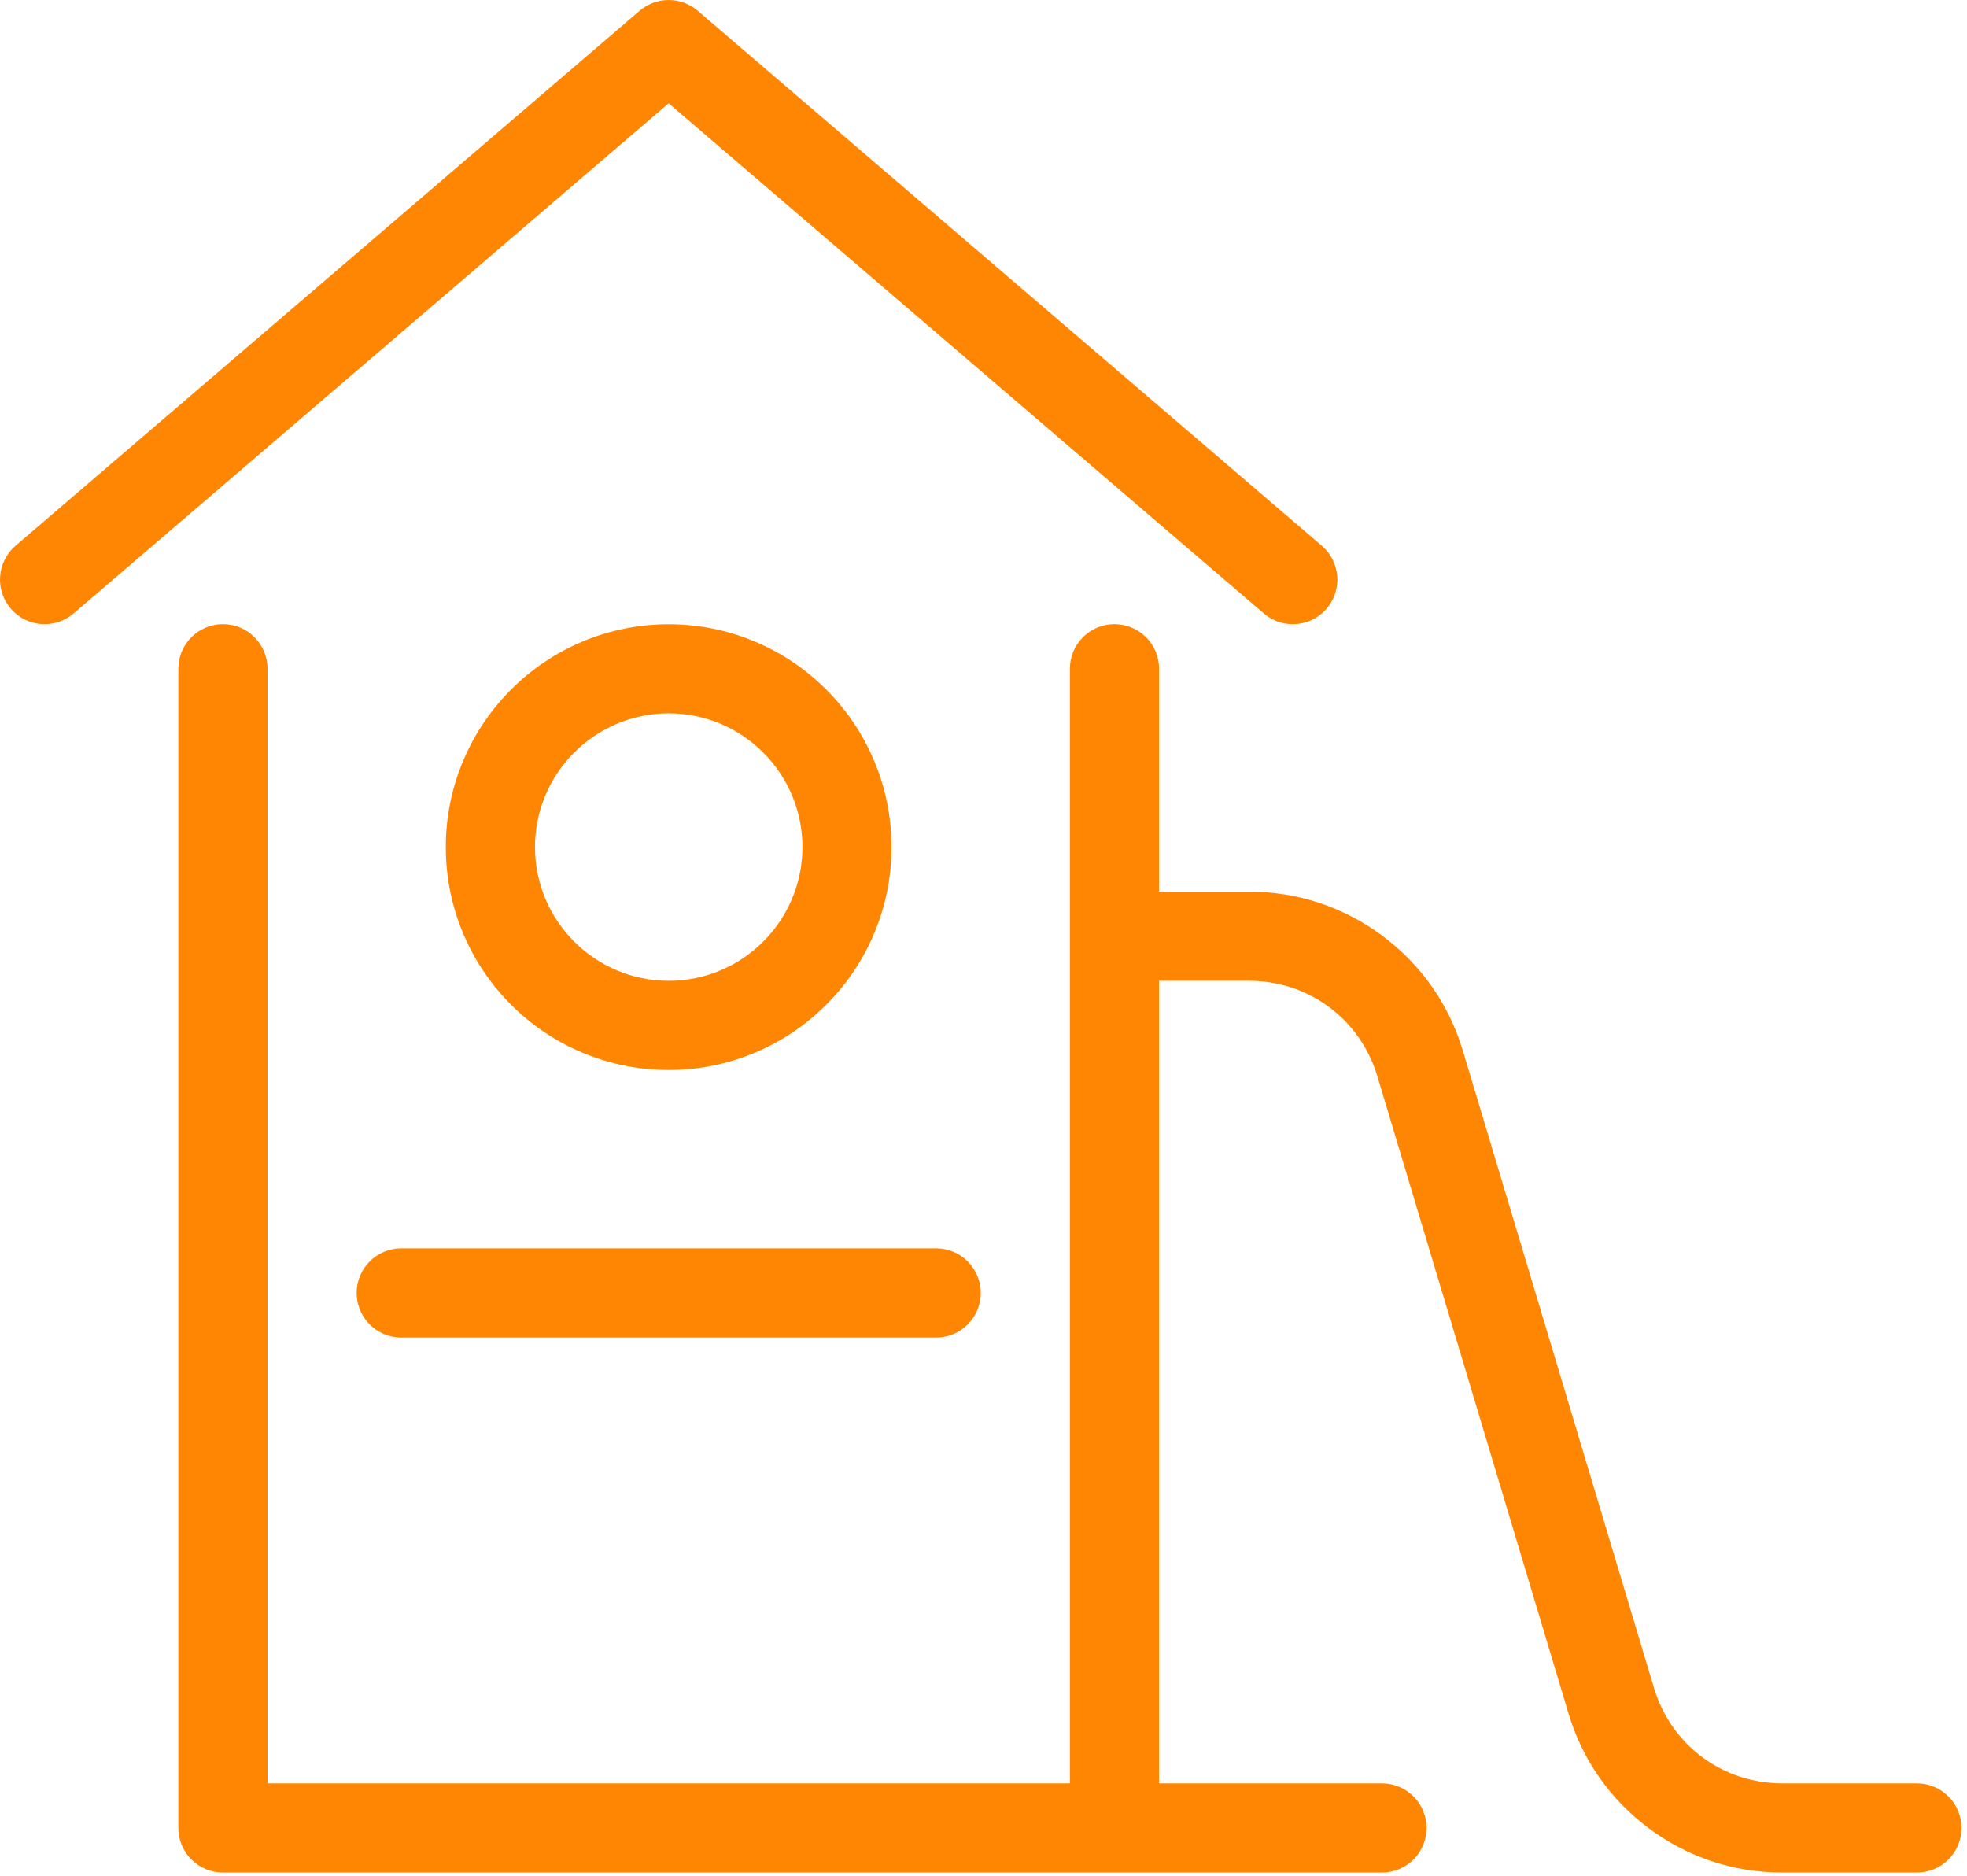 <svg width="194" height="185" viewBox="0 0 194 185" fill="none" xmlns="http://www.w3.org/2000/svg">
<path d="M124.643 60.491C125.471 61.201 126.491 61.551 127.5 61.551C128.74 61.551 129.969 61.032 130.843 60.017C132.421 58.174 132.207 55.401 130.364 53.817L68.811 1.057C67.165 -0.352 64.735 -0.352 63.089 1.057L1.536 53.817C-0.307 55.395 -0.522 58.174 1.057 60.017C2.635 61.861 5.414 62.075 7.257 60.496L65.947 10.188L124.643 60.491Z" fill="#FF8603"/>
<path d="M57.39 103.785C60.102 104.935 62.982 105.516 65.947 105.516C68.912 105.516 71.792 104.935 74.504 103.785C77.119 102.681 79.475 101.091 81.487 99.079C83.505 97.061 85.089 94.71 86.194 92.095C87.344 89.384 87.925 86.503 87.925 83.538C87.925 80.573 87.344 77.693 86.194 74.982C85.089 72.366 83.5 70.01 81.487 67.998C79.469 65.98 77.119 64.396 74.504 63.291C71.792 62.141 68.912 61.56 65.947 61.56C62.982 61.56 60.102 62.141 57.39 63.291C54.775 64.396 52.419 65.985 50.406 67.998C48.389 70.016 46.804 72.366 45.7 74.982C44.55 77.693 43.969 80.573 43.969 83.538C43.969 86.503 44.55 89.384 45.7 92.095C46.804 94.71 48.394 97.067 50.406 99.079C52.424 101.097 54.775 102.681 57.39 103.785ZM65.953 70.343C73.224 70.343 79.143 76.261 79.143 83.533C79.143 90.804 73.224 96.723 65.953 96.723C58.681 96.723 52.763 90.804 52.763 83.533C52.763 76.261 58.675 70.343 65.953 70.343Z" fill="#FF8603"/>
<path d="M35.176 127.5C35.176 129.93 37.143 131.897 39.572 131.897H92.332C94.762 131.897 96.729 129.93 96.729 127.5C96.729 125.071 94.762 123.104 92.332 123.104H39.572C37.143 123.104 35.176 125.071 35.176 127.5Z" fill="#FF8603"/>
<path d="M189.06 175.862H175.762C169.895 175.862 164.816 172.086 163.13 166.46L144.27 103.593C142.9 99.033 140.155 95.116 136.333 92.275C132.512 89.434 127.974 87.929 123.211 87.929H114.316V65.945C114.316 63.516 112.349 61.549 109.919 61.549C107.49 61.549 105.523 63.516 105.523 65.945V175.862H26.383V65.945C26.383 63.516 24.416 61.549 21.986 61.549C19.557 61.549 17.589 63.516 17.589 65.945V180.259C17.589 182.688 19.557 184.656 21.986 184.656H136.299C138.729 184.656 140.696 182.688 140.696 180.259C140.696 177.829 138.729 175.862 136.299 175.862H114.316V96.722H123.211C129.079 96.722 134.157 100.499 135.843 106.124L154.703 168.991C156.073 173.551 158.818 177.469 162.64 180.31C166.462 183.151 170.999 184.656 175.762 184.656H189.06C191.489 184.656 193.456 182.688 193.456 180.259C193.456 177.829 191.483 175.862 189.06 175.862Z" fill="#FF8603"/>
</svg>
